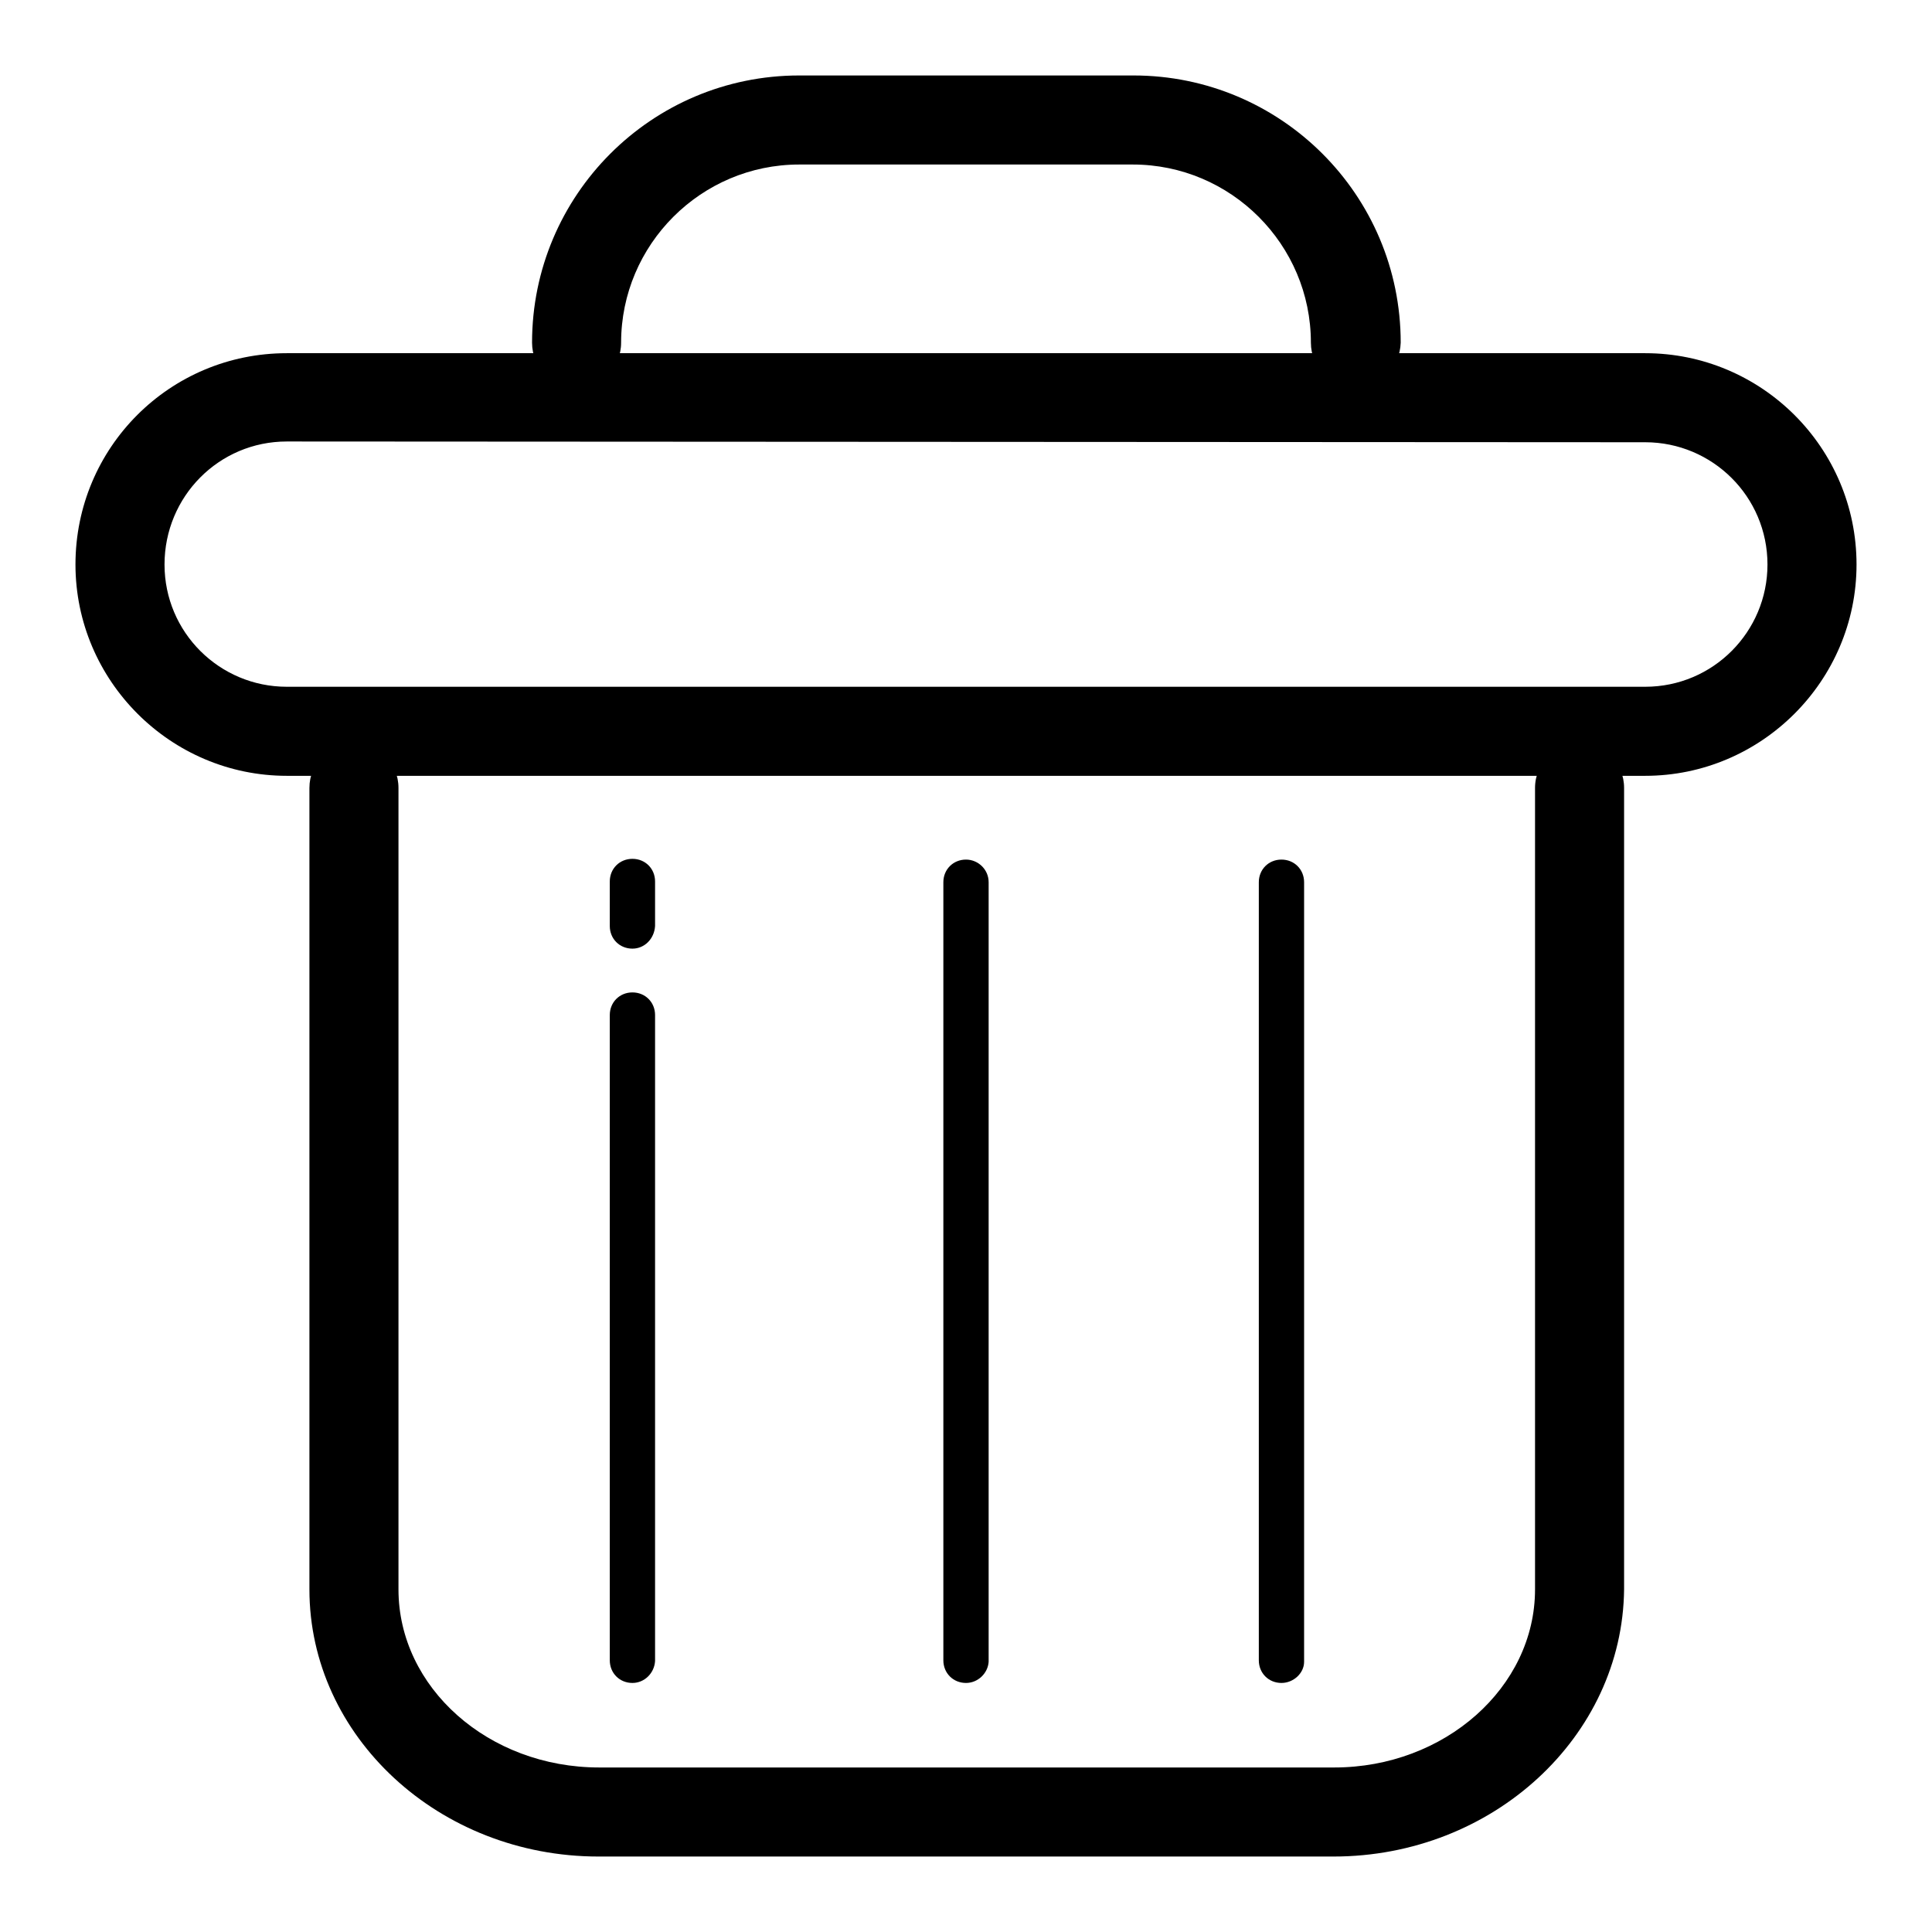 <?xml version="1.0" encoding="utf-8"?>
<!-- Svg Vector Icons : http://www.onlinewebfonts.com/icon -->
<!DOCTYPE svg PUBLIC "-//W3C//DTD SVG 1.1//EN" "http://www.w3.org/Graphics/SVG/1.1/DTD/svg11.dtd">
<svg version="1.1" xmlns="http://www.w3.org/2000/svg" xmlns:xlink="http://www.w3.org/1999/xlink" x="0px" y="0px" viewBox="0 0 256 256" enable-background="new 0 0 256 256" xml:space="preserve">
<g><g><path fill="#000000" d="M176.7,246H79.3C58.2,246,41,230.1,41,210.6V104.4c0-3.3,2.6-5.9,5.9-5.9s5.9,2.6,5.9,5.9v106.2c0,13,11.9,23.6,26.6,23.6h97.4c14.6,0,26.6-10.6,26.6-23.6V104.4c0-3.3,2.7-5.9,5.9-5.9c3.3,0,5.9,2.6,5.9,5.9v106.2C215,230.1,197.8,246,176.7,246z"/><path fill="#000000" d="M218,102.8H38c-15.4,0-28-12.6-28-28c0-15.5,12.5-28,28-28H218c15.4,0,28,12.5,28,28C246,90.2,233.4,102.8,218,102.8z M38,58.5c-9,0-16.2,7.3-16.2,16.3c0,9,7.3,16.2,16.2,16.2H218c9,0,16.2-7.3,16.2-16.2c0-9-7.3-16.2-16.2-16.2L38,58.5L38,58.5z"/><path fill="#000000" d="M179.6,51.3c-3.3,0-5.9-2.6-5.9-5.9c0-13-10.6-23.6-23.6-23.6h-44.2c-13,0-23.6,10.6-23.6,23.6c0,3.3-2.6,5.9-5.9,5.9s-5.9-2.6-5.9-5.9c0-19.5,15.8-35.4,35.4-35.4h44.3c19.5,0,35.4,15.8,35.4,35.4C185.5,48.7,182.9,51.3,179.6,51.3z"/><path fill="#000000" d="M128,223c-1.7,0-3-1.3-3-3V116.9c0-1.7,1.3-3,3-3c1.6,0,3,1.3,3,3v103.3C130.9,221.7,129.6,223,128,223z"/><path fill="#000000" d="M83.8,223c-1.7,0-3-1.3-3-3v-85.5c0-1.7,1.3-3,3-3c1.7,0,3,1.3,3,3v85.6C86.7,221.7,85.4,223,83.8,223z"/><path fill="#000000" d="M83.8,125.7c-1.7,0-3-1.3-3-3v-5.9c0-1.7,1.3-3,3-3c1.7,0,3,1.3,3,3v5.9C86.7,124.4,85.4,125.7,83.8,125.7z"/><path fill="#000000" d="M169.8,223c-1.7,0-3-1.3-3-3V116.9c0-1.7,1.3-3,3-3c1.7,0,3,1.3,3,3v103.3C172.8,221.7,171.4,223,169.8,223z"/></g></g>
</svg>
